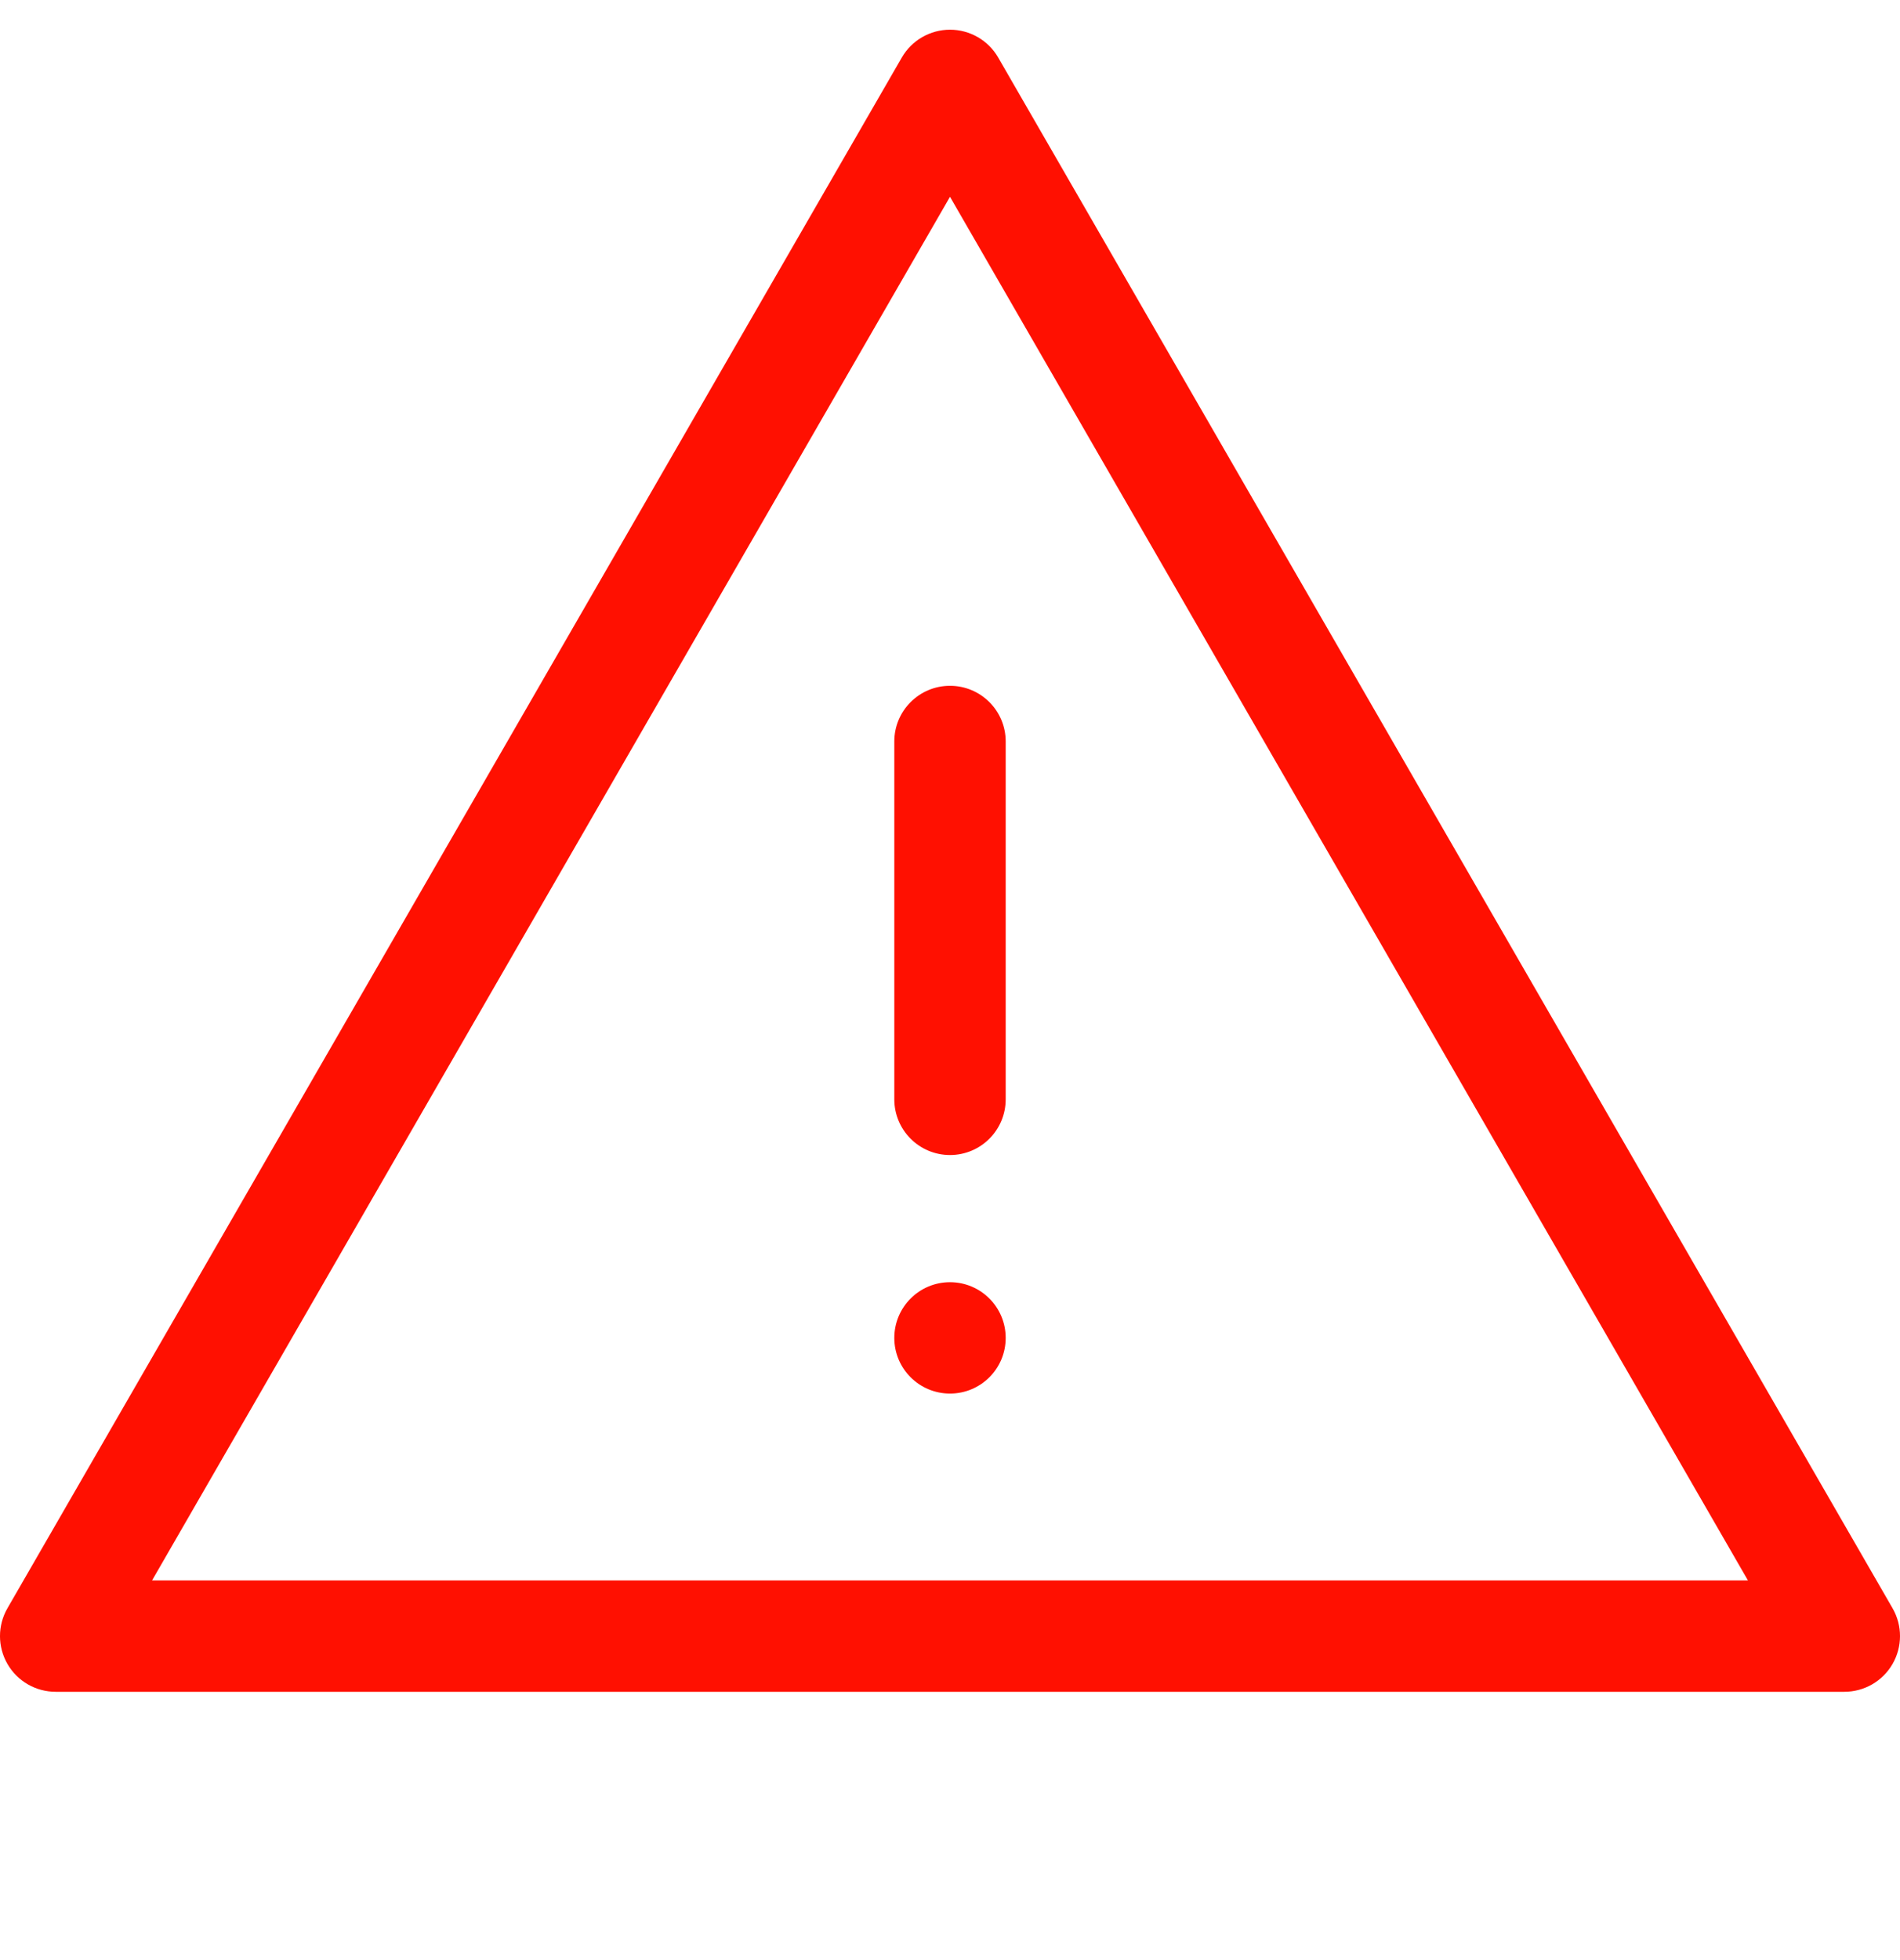 <svg width="32" height="33" viewBox="0 0 32 33" fill="none" xmlns="http://www.w3.org/2000/svg">
<g clip-path="url(#clip0_70_3200)">
<g clip-path="url(#clip1_70_3200)">
<path d="M31.875 27.077L16.812 0.969C16.645 0.679 16.335 0.5 16 0.5C15.665 0.5 15.355 0.679 15.188 0.969L0.125 27.077C-0.042 27.367 -0.042 27.725 0.126 28.015C0.293 28.305 0.603 28.483 0.938 28.483H31.062C31.397 28.483 31.707 28.305 31.874 28.015C32.042 27.725 32.042 27.367 31.875 27.077ZM2.561 26.608L16 3.313L29.439 26.608H2.561Z" fill="#FF1001"/>
<path d="M16.938 22.525C16.938 23.043 16.518 23.462 16 23.462C15.482 23.462 15.062 23.043 15.062 22.525C15.062 22.007 15.482 21.587 16 21.587C16.518 21.587 16.938 22.007 16.938 22.525Z" fill="#FF1001"/>
<path d="M15.062 12.483V18.508C15.062 19.026 15.482 19.446 16 19.446C16.518 19.446 16.938 19.026 16.938 18.508V12.483C16.938 11.966 16.518 11.546 16 11.546C15.482 11.546 15.062 11.966 15.062 12.483Z" fill="#FF1001"/>
</g>
</g>
<defs>
<clipPath id="clip0_70_3200">
<rect width="32" height="32" fill="white" transform="translate(0 0.5)"/>
</clipPath>
<clipPath id="clip1_70_3200">
<rect width="32" height="32" fill="white" transform="translate(0 0.5)"/>
</clipPath>
</defs>
</svg>
